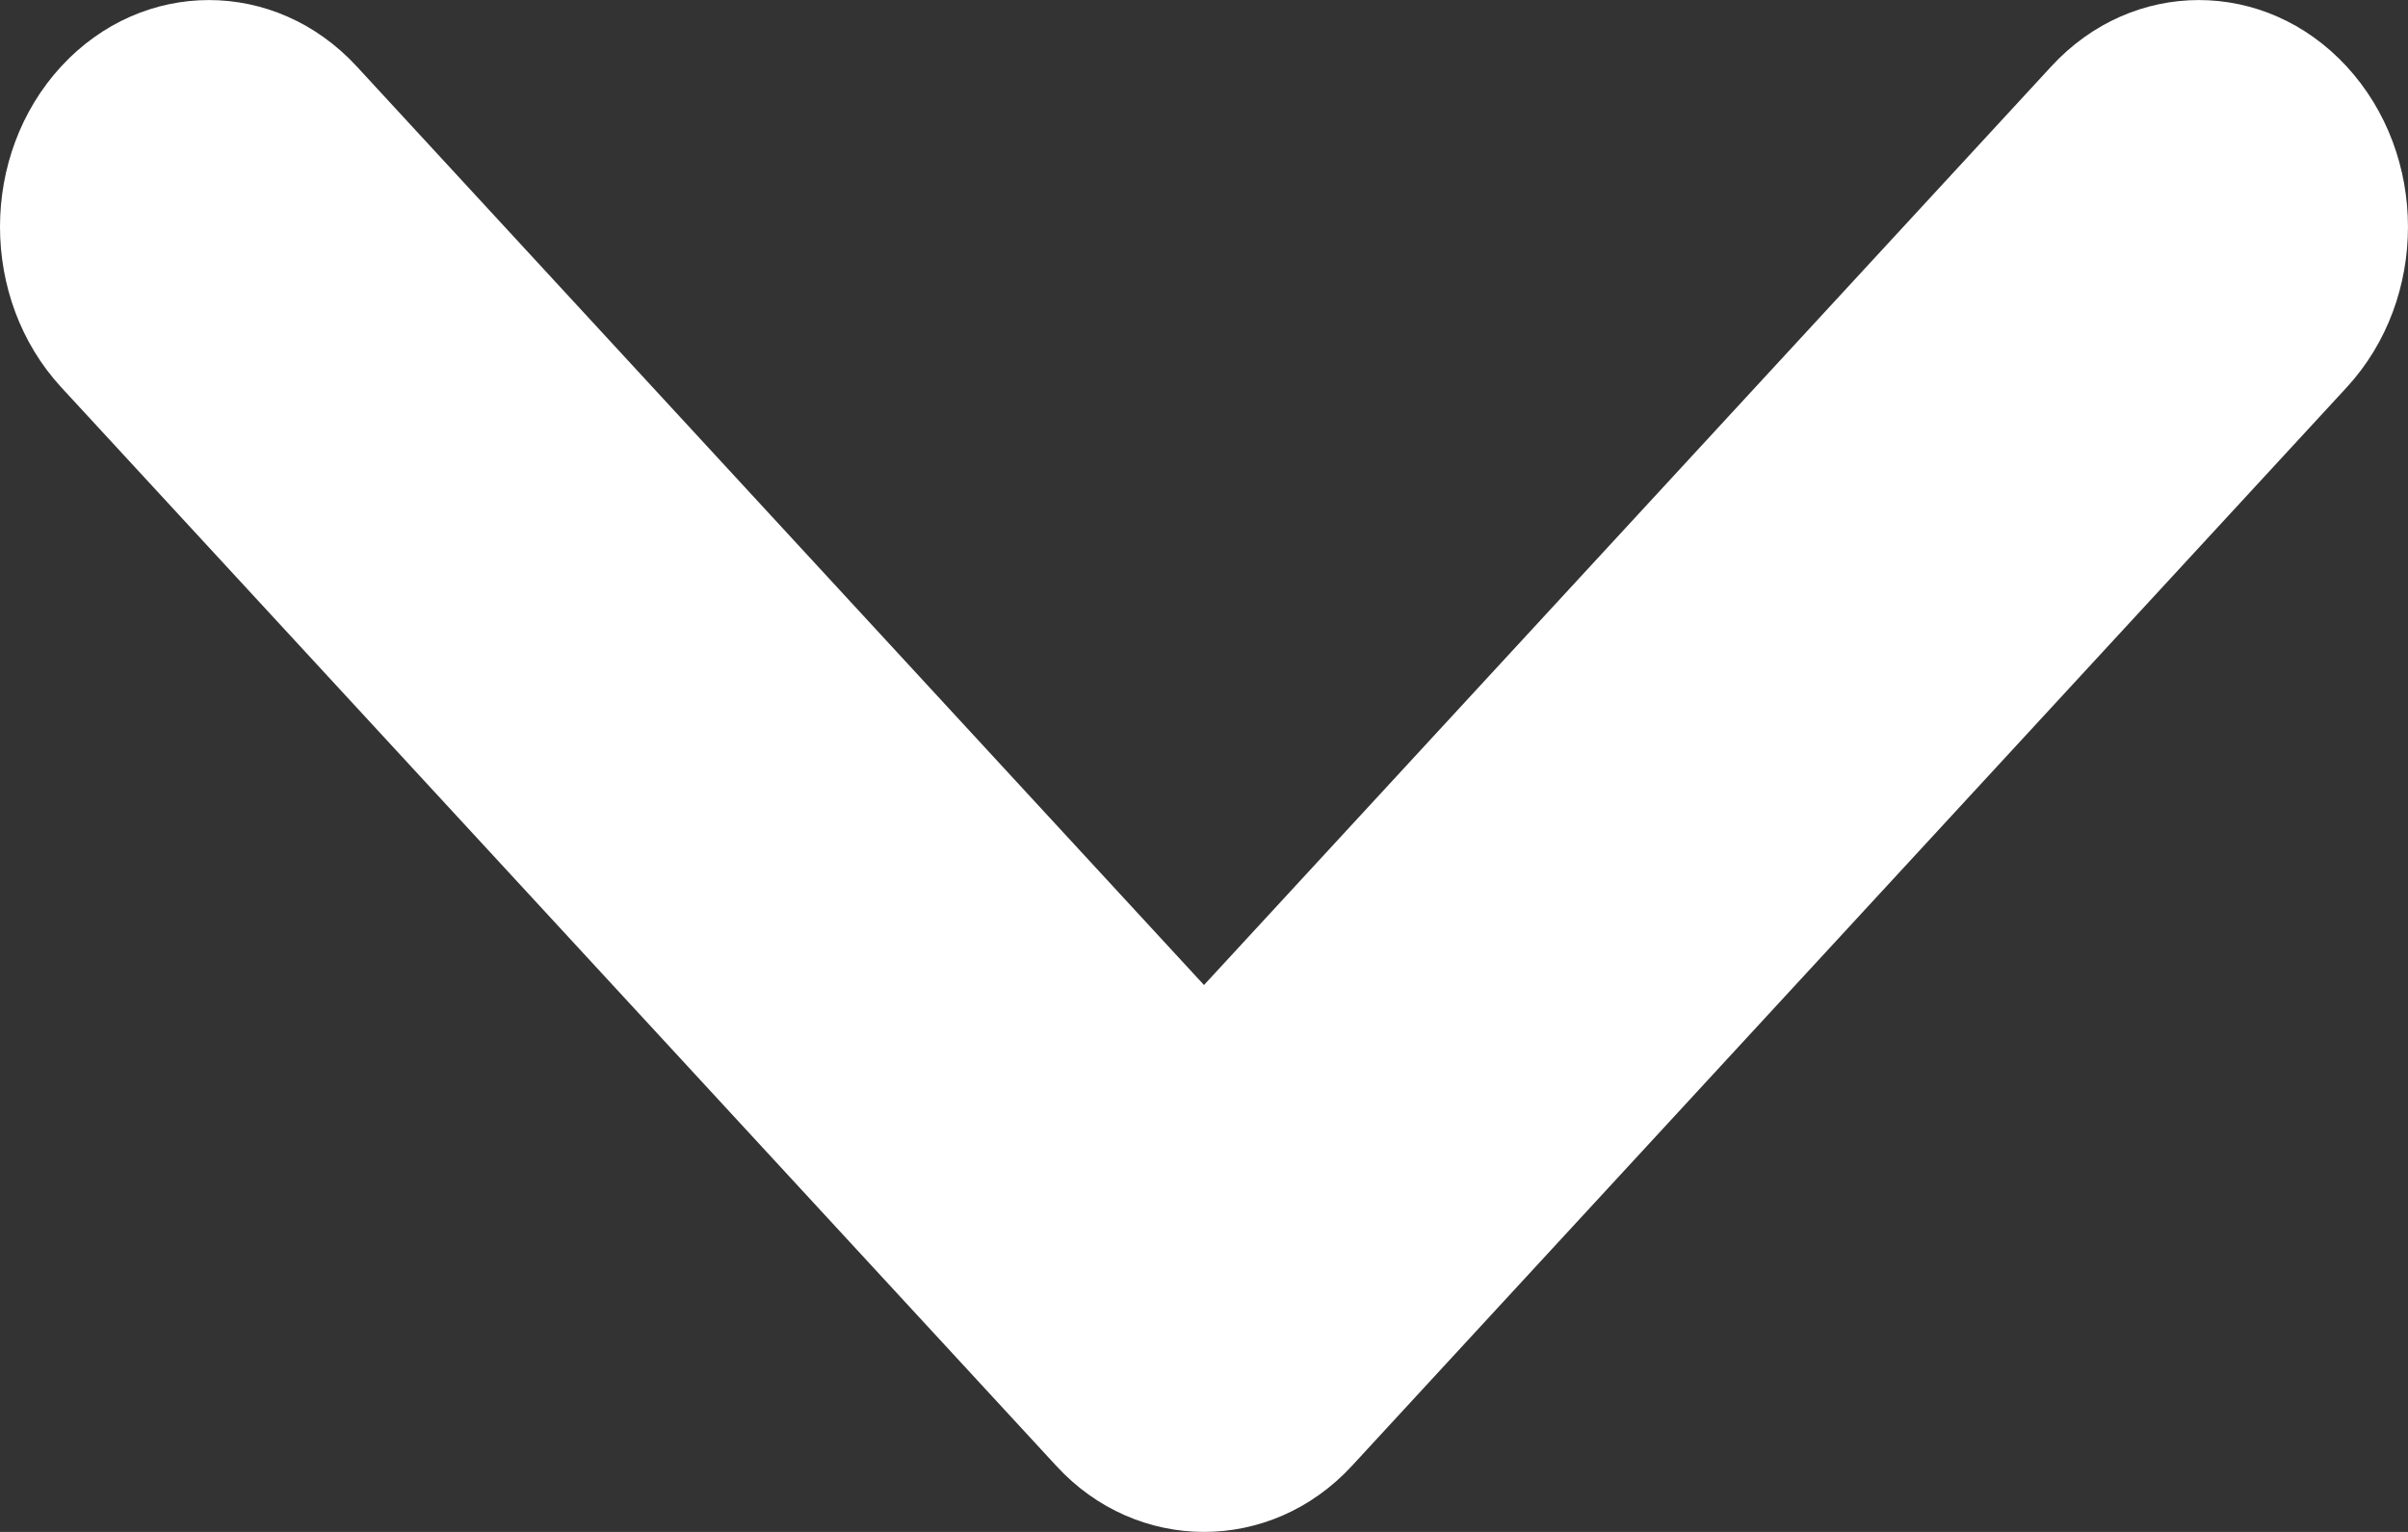 <svg width="11" height="7" viewBox="0 0 11 7" fill="none" xmlns="http://www.w3.org/2000/svg">
<rect x="0" y="0" width="11" height="7" fill="#333333" stroke="none"/>
<path d="M4.825 6.698C5.194 7.1 5.804 7.101 6.175 6.699L10.721 1.769C11.093 1.364 11.093 0.709 10.72 0.304C10.347 -0.101 9.742 -0.101 9.37 0.304L5.5 4.501L1.63 0.304C1.257 -0.101 0.652 -0.101 0.279 0.304C-0.093 0.709 -0.093 1.364 0.279 1.769L4.825 6.698Z" fill="#fff"/>
</svg>
